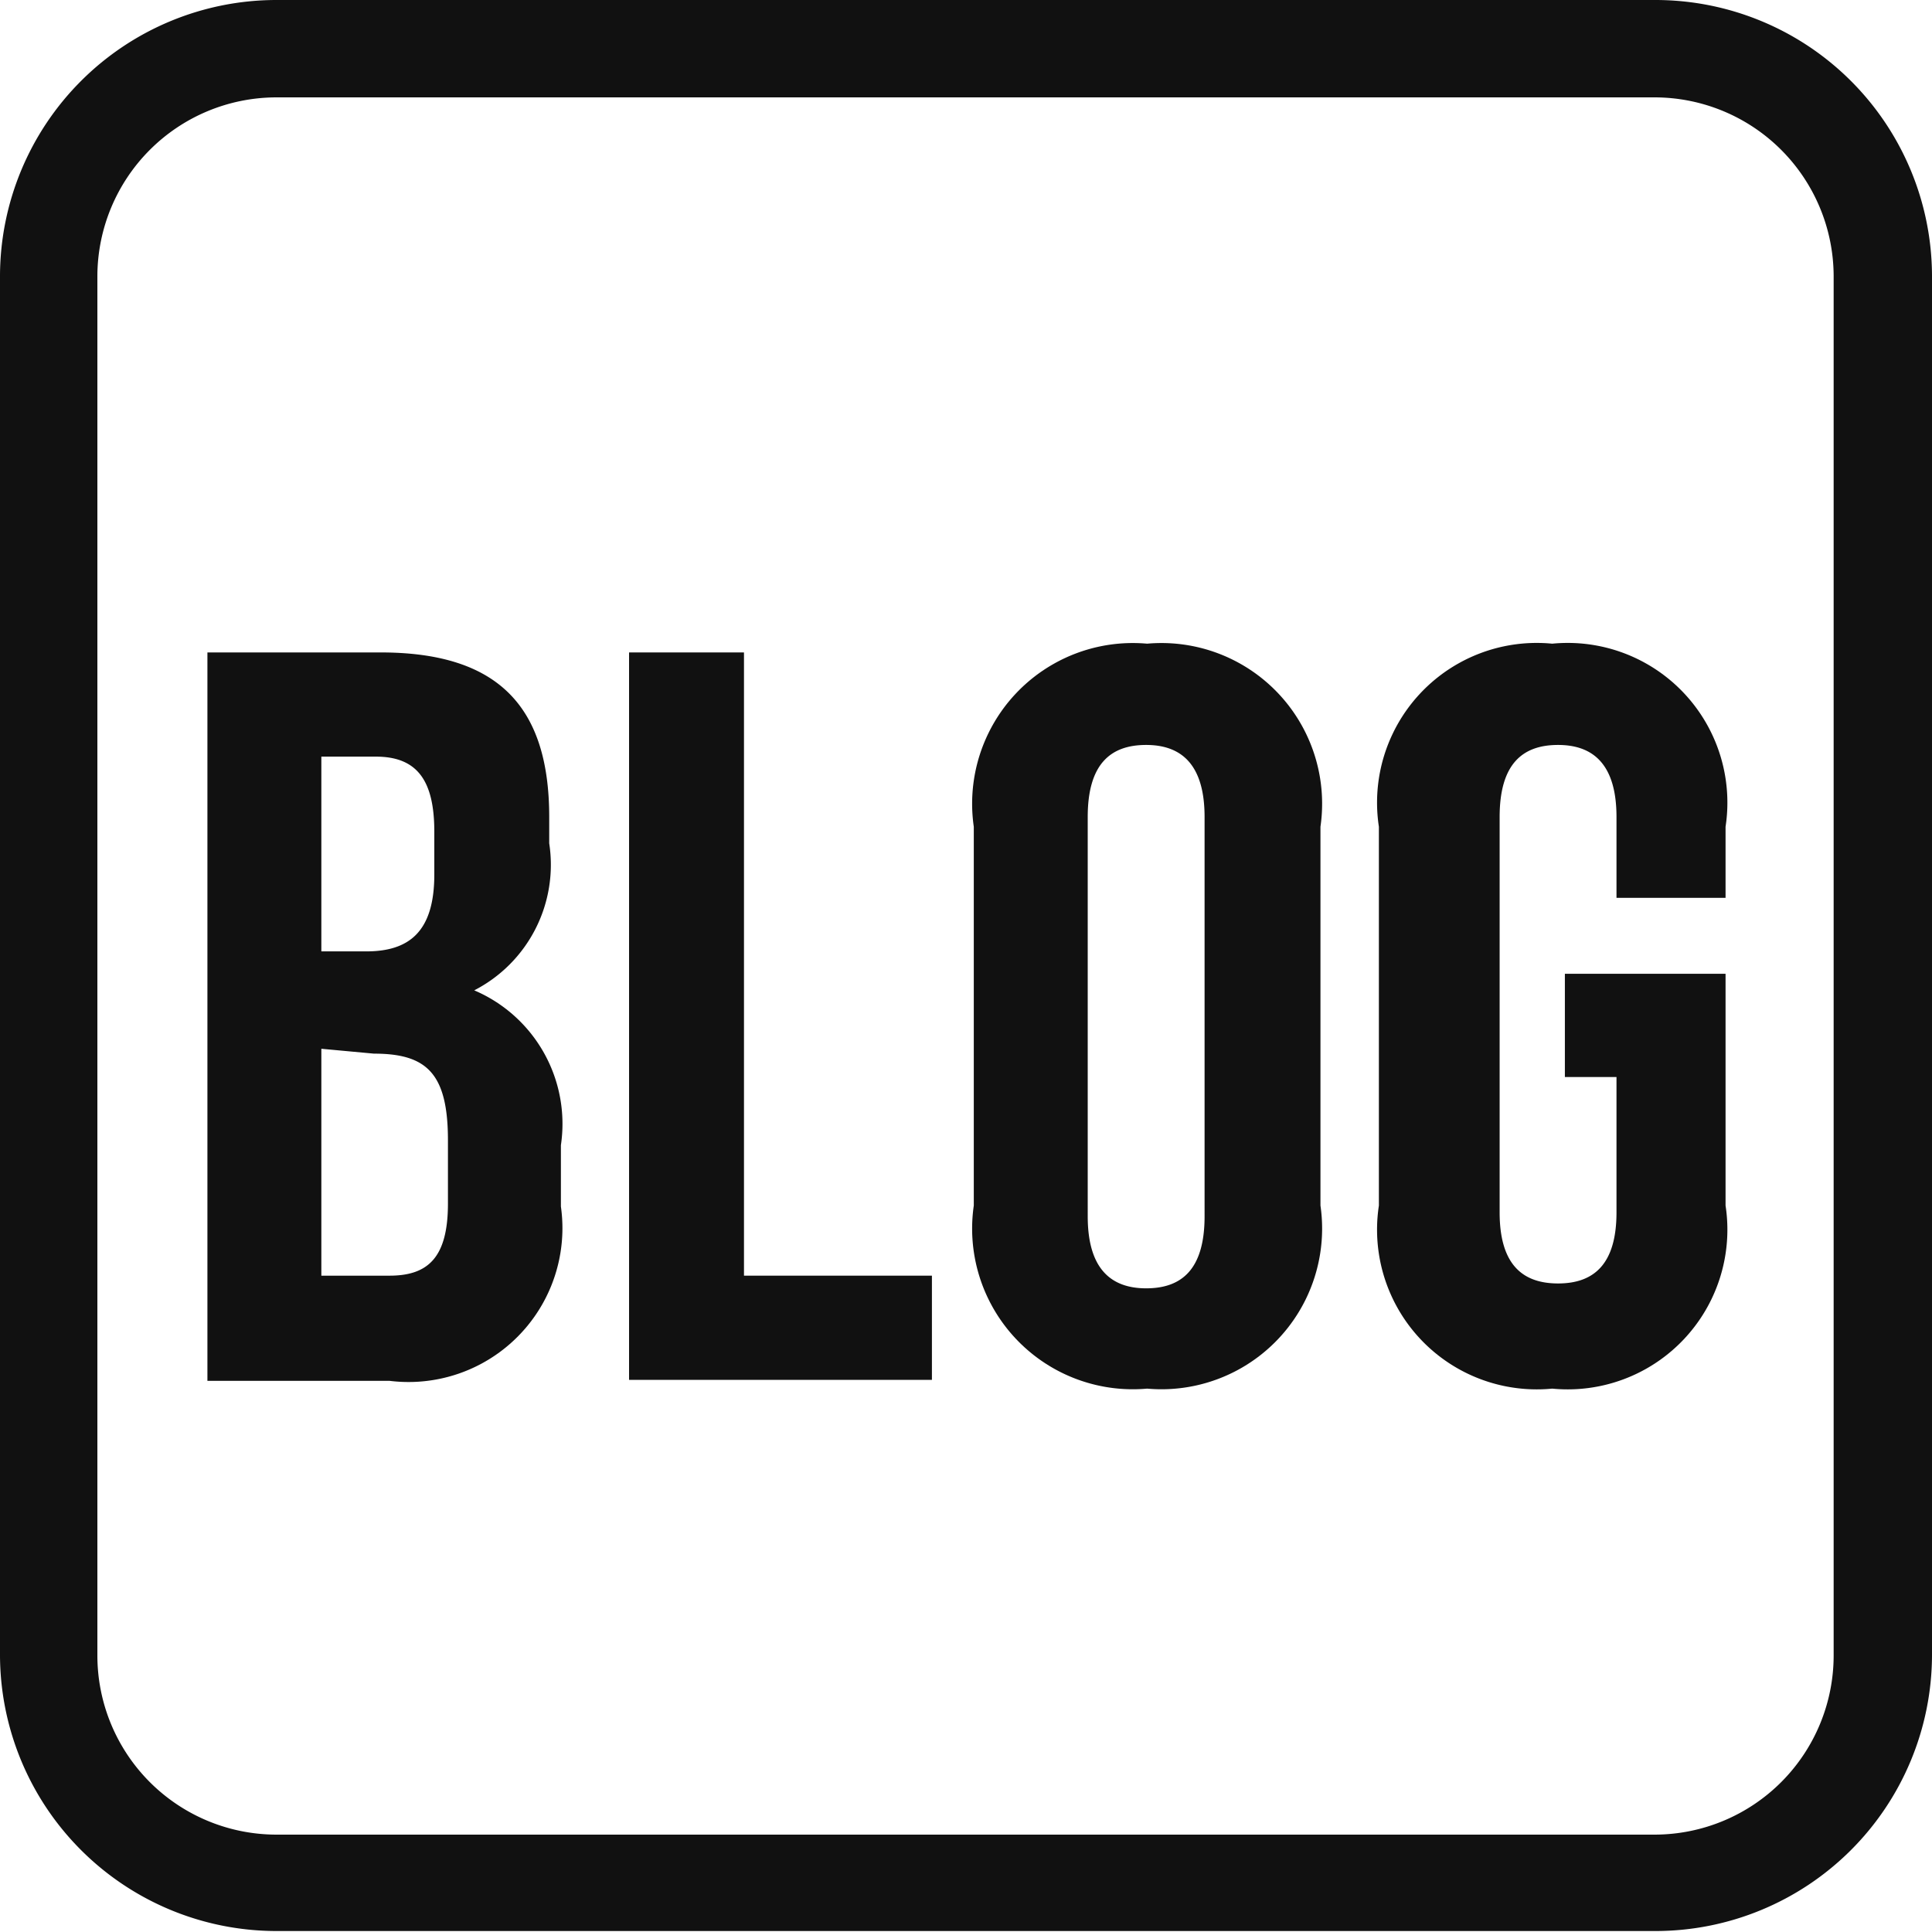 <svg xmlns="http://www.w3.org/2000/svg" viewBox="0 0 19.84 19.84"><defs><style>.cls-1{fill:#111;}</style></defs><title>blog</title><g id="レイヤー_2" data-name="レイヤー 2"><g id="レイヤー_1-2" data-name="レイヤー 1"><path class="cls-1" d="M5.64,8.39v.27a1.45,1.45,0,0,1-.77,1.51h0a1.49,1.49,0,0,1,.89,1.59v.63A1.58,1.58,0,0,1,4,14.18H2.13V6.7H3.91C5.12,6.7,5.64,7.26,5.64,8.39ZM3.3,7.77v2h.46c.44,0,.7-.2.7-.79V8.54c0-.53-.18-.77-.6-.77Zm0,3V13.1H4c.39,0,.6-.18.6-.74v-.65c0-.69-.22-.89-.76-.89Z"/><path class="cls-1" d="M6.46,6.7H7.64v6.4H9.57v1.07H6.46Z"/><path class="cls-1" d="M10,8.49a1.65,1.65,0,0,1,1.78-1.88,1.65,1.65,0,0,1,1.78,1.88v3.89a1.65,1.65,0,0,1-1.78,1.88A1.65,1.65,0,0,1,10,12.38Zm1.17,4c0,.53.23.74.6.74s.6-.2.6-.74V8.39c0-.53-.23-.74-.6-.74s-.6.2-.6.74Z"/><path class="cls-1" d="M16.07,10h1.65v2.38a1.64,1.64,0,0,1-1.78,1.88,1.64,1.64,0,0,1-1.78-1.88V8.49a1.64,1.64,0,0,1,1.78-1.88,1.64,1.64,0,0,1,1.78,1.88v.73H16.6V8.39c0-.53-.23-.74-.6-.74s-.6.2-.6.74v4.06c0,.53.23.73.6.73s.6-.2.6-.73V11.06h-.53Z"/><path class="cls-1" d="M17,1a1.84,1.84,0,0,1,1.83,1.83V17A1.84,1.84,0,0,1,17,18.84H2.83A1.84,1.84,0,0,1,1,17V2.83A1.84,1.84,0,0,1,2.83,1H17m0-1H2.83A2.84,2.84,0,0,0,0,2.83V17a2.84,2.84,0,0,0,2.83,2.83H17A2.84,2.84,0,0,0,19.84,17V2.83A2.84,2.84,0,0,0,17,0Z"/></g></g></svg>